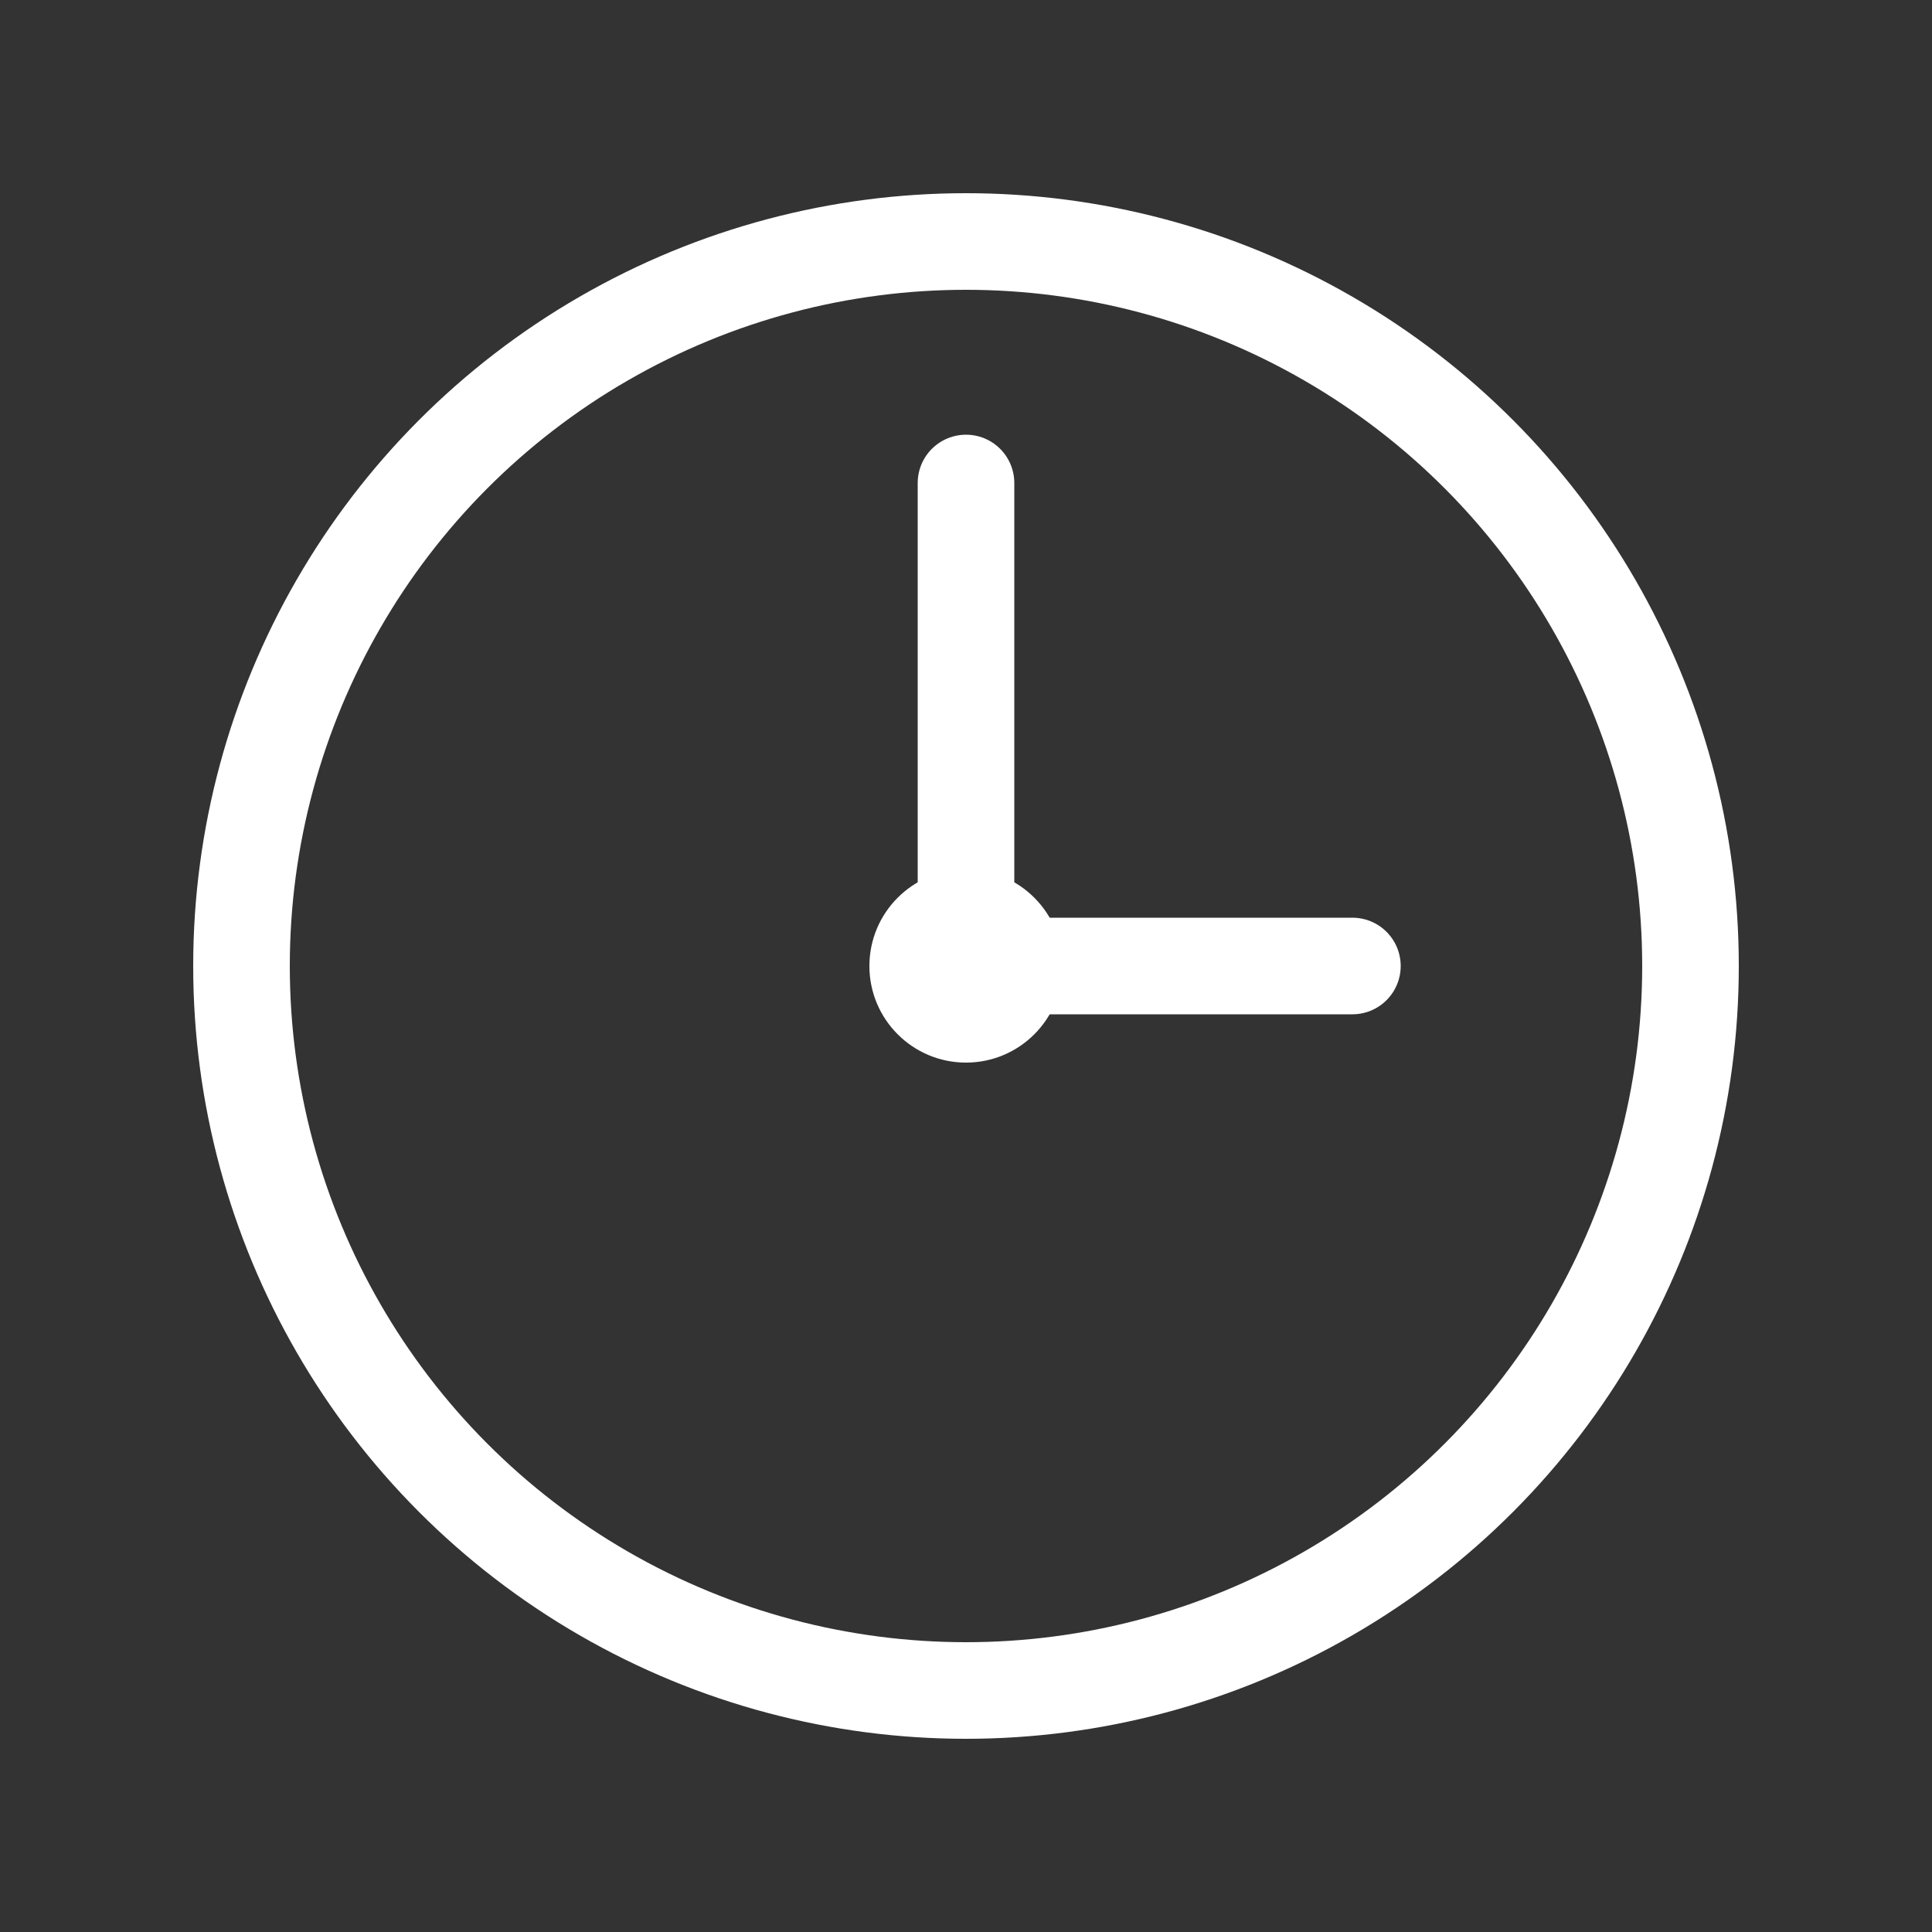 <svg xmlns="http://www.w3.org/2000/svg" width="40" height="40" viewBox="0 0 40 40">
  <rect x="0" y="0" width="40" height="40" fill="#333333" stroke="none"/>
  <circle cx="20" cy="20" r="15" fill="none" stroke="#FFFFFF" stroke-width="2"/>
  <line x1="20" y1="20" x2="20" y2="10" stroke="#FFFFFF" stroke-width="2" stroke-linecap="round"/>
  <line x1="20" y1="20" x2="28" y2="20" stroke="#FFFFFF" stroke-width="2" stroke-linecap="round"/>
  <circle cx="20" cy="20" r="2" fill="#FFFFFF"/>
</svg> 